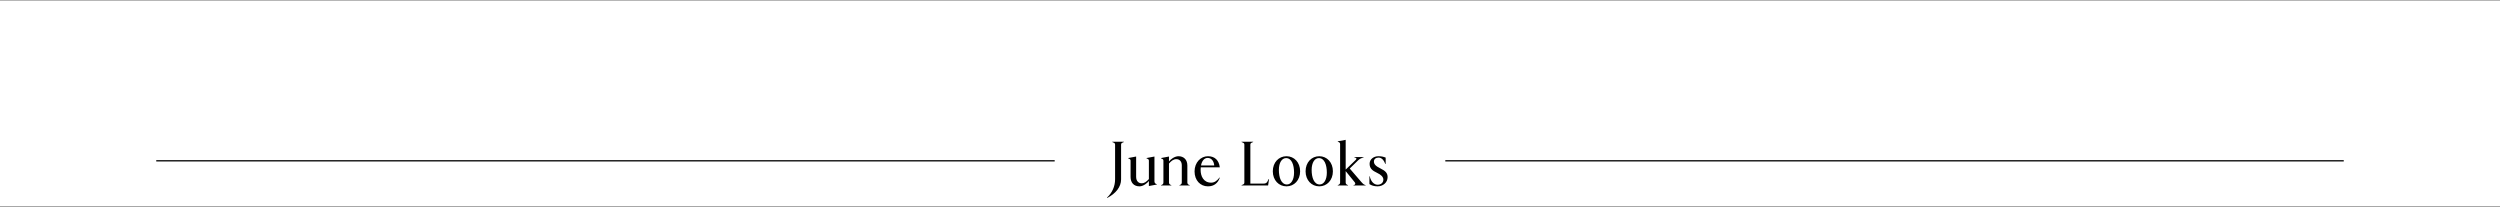 <svg width="1920" height="159" viewBox="0 0 1920 159" fill="none" xmlns="http://www.w3.org/2000/svg">
<rect x="0" y="0" width="1920" height="159" fill="#808080" stroke="none"/>
<rect width="1920" height="158" transform="translate(0 0.441)" fill="white"/>
<path d="M850.338 152.041L850.146 151.801C854.178 148.057 856.386 143.113 856.386 137.689V111.241C856.386 110.425 856.194 109.897 855.234 109.513L854.226 109.081V108.841H863.154V109.081L862.146 109.513C861.186 109.897 860.994 110.425 860.994 111.241V137.785C860.994 143.545 856.962 148.585 850.338 152.041ZM875.146 143.113C870.874 143.113 868.282 140.377 868.282 135.913V123.529C868.282 122.713 868.09 122.329 867.13 121.897L866.458 121.609V121.369L872.554 120.217V135.769C872.554 138.937 874.282 140.761 876.778 140.761C879.034 140.761 880.426 139.513 882.346 137.545V123.529C882.346 122.713 882.154 122.329 881.194 121.897L880.522 121.609V121.369L886.618 120.217V139.177C886.618 140.185 887.002 140.857 887.77 141.193L888.442 141.481V141.721L882.346 142.873V138.985C881.194 140.569 878.074 143.113 875.146 143.113ZM899.597 142.441H891.677V142.201L892.349 141.913C893.309 141.481 893.501 140.809 893.501 139.993V123.529C893.501 122.713 893.309 122.329 892.349 121.897L891.677 121.609V121.369L897.773 120.217V124.009C898.877 122.425 902.093 119.977 905.069 119.977C909.149 119.977 911.885 122.665 911.885 127.129V139.993C911.885 140.809 912.125 141.529 913.037 141.913L913.709 142.201V142.441H905.789V142.201L906.461 141.913C907.373 141.529 907.613 140.809 907.613 139.993V126.937C907.613 123.961 905.885 122.233 903.437 122.233C901.133 122.233 899.501 123.625 897.773 125.593V139.993C897.773 140.809 897.965 141.481 898.925 141.913L899.597 142.201V142.441ZM930.19 140.281C932.83 140.281 934.846 138.649 936.622 136.297L936.814 136.489C935.374 140.521 932.494 143.113 927.694 143.113C921.838 143.113 917.422 138.505 917.422 131.641C917.422 124.777 922.174 119.977 927.694 119.977C933.214 119.977 936.142 123.289 936.814 128.521H922.174C922.126 129.145 922.078 129.817 922.078 130.537C922.078 135.049 924.142 140.281 930.19 140.281ZM927.502 121.273C925.006 121.273 923.086 123.337 922.366 127.081H932.542C932.254 123.913 930.526 121.273 927.502 121.273ZM973.907 142.441H953.507V142.201L954.515 141.769C955.475 141.385 955.667 140.857 955.667 140.041V111.241C955.667 110.425 955.475 109.897 954.515 109.513L953.507 109.081V108.841H962.435V109.081L961.427 109.513C960.467 109.897 960.275 110.425 960.275 111.241V141.001H970.307C971.795 141.001 972.755 140.665 973.427 139.321L974.387 137.449H974.627L973.907 142.441ZM988.028 143.113C982.124 143.113 977.516 138.409 977.516 131.545C977.516 124.681 982.124 119.977 988.028 119.977C993.884 119.977 998.492 124.681 998.492 131.545C998.492 138.409 993.884 143.113 988.028 143.113ZM988.364 141.673C991.436 141.673 993.836 138.265 993.836 132.553C993.836 126.697 992.06 121.417 987.692 121.417C984.524 121.417 982.172 124.825 982.172 130.537C982.172 136.345 983.996 141.673 988.364 141.673ZM1013.2 143.113C1007.3 143.113 1002.69 138.409 1002.69 131.545C1002.69 124.681 1007.3 119.977 1013.2 119.977C1019.06 119.977 1023.66 124.681 1023.66 131.545C1023.66 138.409 1019.06 143.113 1013.2 143.113ZM1013.54 141.673C1016.61 141.673 1019.01 138.265 1019.01 132.553C1019.01 126.697 1017.23 121.417 1012.86 121.417C1009.7 121.417 1007.34 124.825 1007.34 130.537C1007.34 136.345 1009.17 141.673 1013.54 141.673ZM1035.3 142.441H1027.38V142.201L1028.05 141.913C1029.01 141.481 1029.2 140.809 1029.2 139.993V110.761C1029.2 109.849 1028.92 109.465 1028.05 109.081L1027.38 108.793V108.553L1033.48 107.401V130.249L1041.16 122.857C1041.88 122.185 1041.92 121.465 1041.3 121.273L1040.15 120.889V120.649H1047.25V120.889L1046.29 121.177C1045.38 121.465 1044.18 122.041 1042.98 123.193L1036.6 129.433L1045.43 139.705C1046.24 140.665 1047.2 141.625 1048.02 141.913L1048.79 142.201V142.441H1039.48V142.201L1040.1 142.009C1040.87 141.769 1041.16 140.905 1040.44 139.993L1033.48 131.401V139.993C1033.48 140.809 1033.67 141.481 1034.63 141.913L1035.3 142.201V142.441ZM1057.95 143.113C1055.36 143.113 1053.3 142.441 1051.71 141.385V135.337H1051.95C1052.87 139.561 1055.27 141.865 1058.05 141.865C1060.35 141.865 1062.42 140.473 1062.42 137.929C1062.42 135.769 1060.35 134.041 1057.76 132.841C1053.73 130.969 1051.86 129.193 1051.86 125.785C1051.86 122.281 1054.98 119.977 1058.63 119.977C1061.07 119.977 1062.61 120.409 1064.19 121.033V125.977H1063.95C1062.8 122.953 1061.07 121.033 1058.72 121.033C1056.66 121.033 1055.17 122.185 1055.17 124.009C1055.17 125.977 1056.27 127.465 1060.31 129.433C1063.81 131.161 1065.68 132.793 1065.68 136.009C1065.68 140.233 1062.08 143.113 1057.95 143.113Z" fill="black"/>
<line x1="120" y1="123.5" x2="810" y2="123.5" stroke="black"/>
<line x1="1110" y1="123.5" x2="1800" y2="123.5" stroke="black"/>
</svg>

